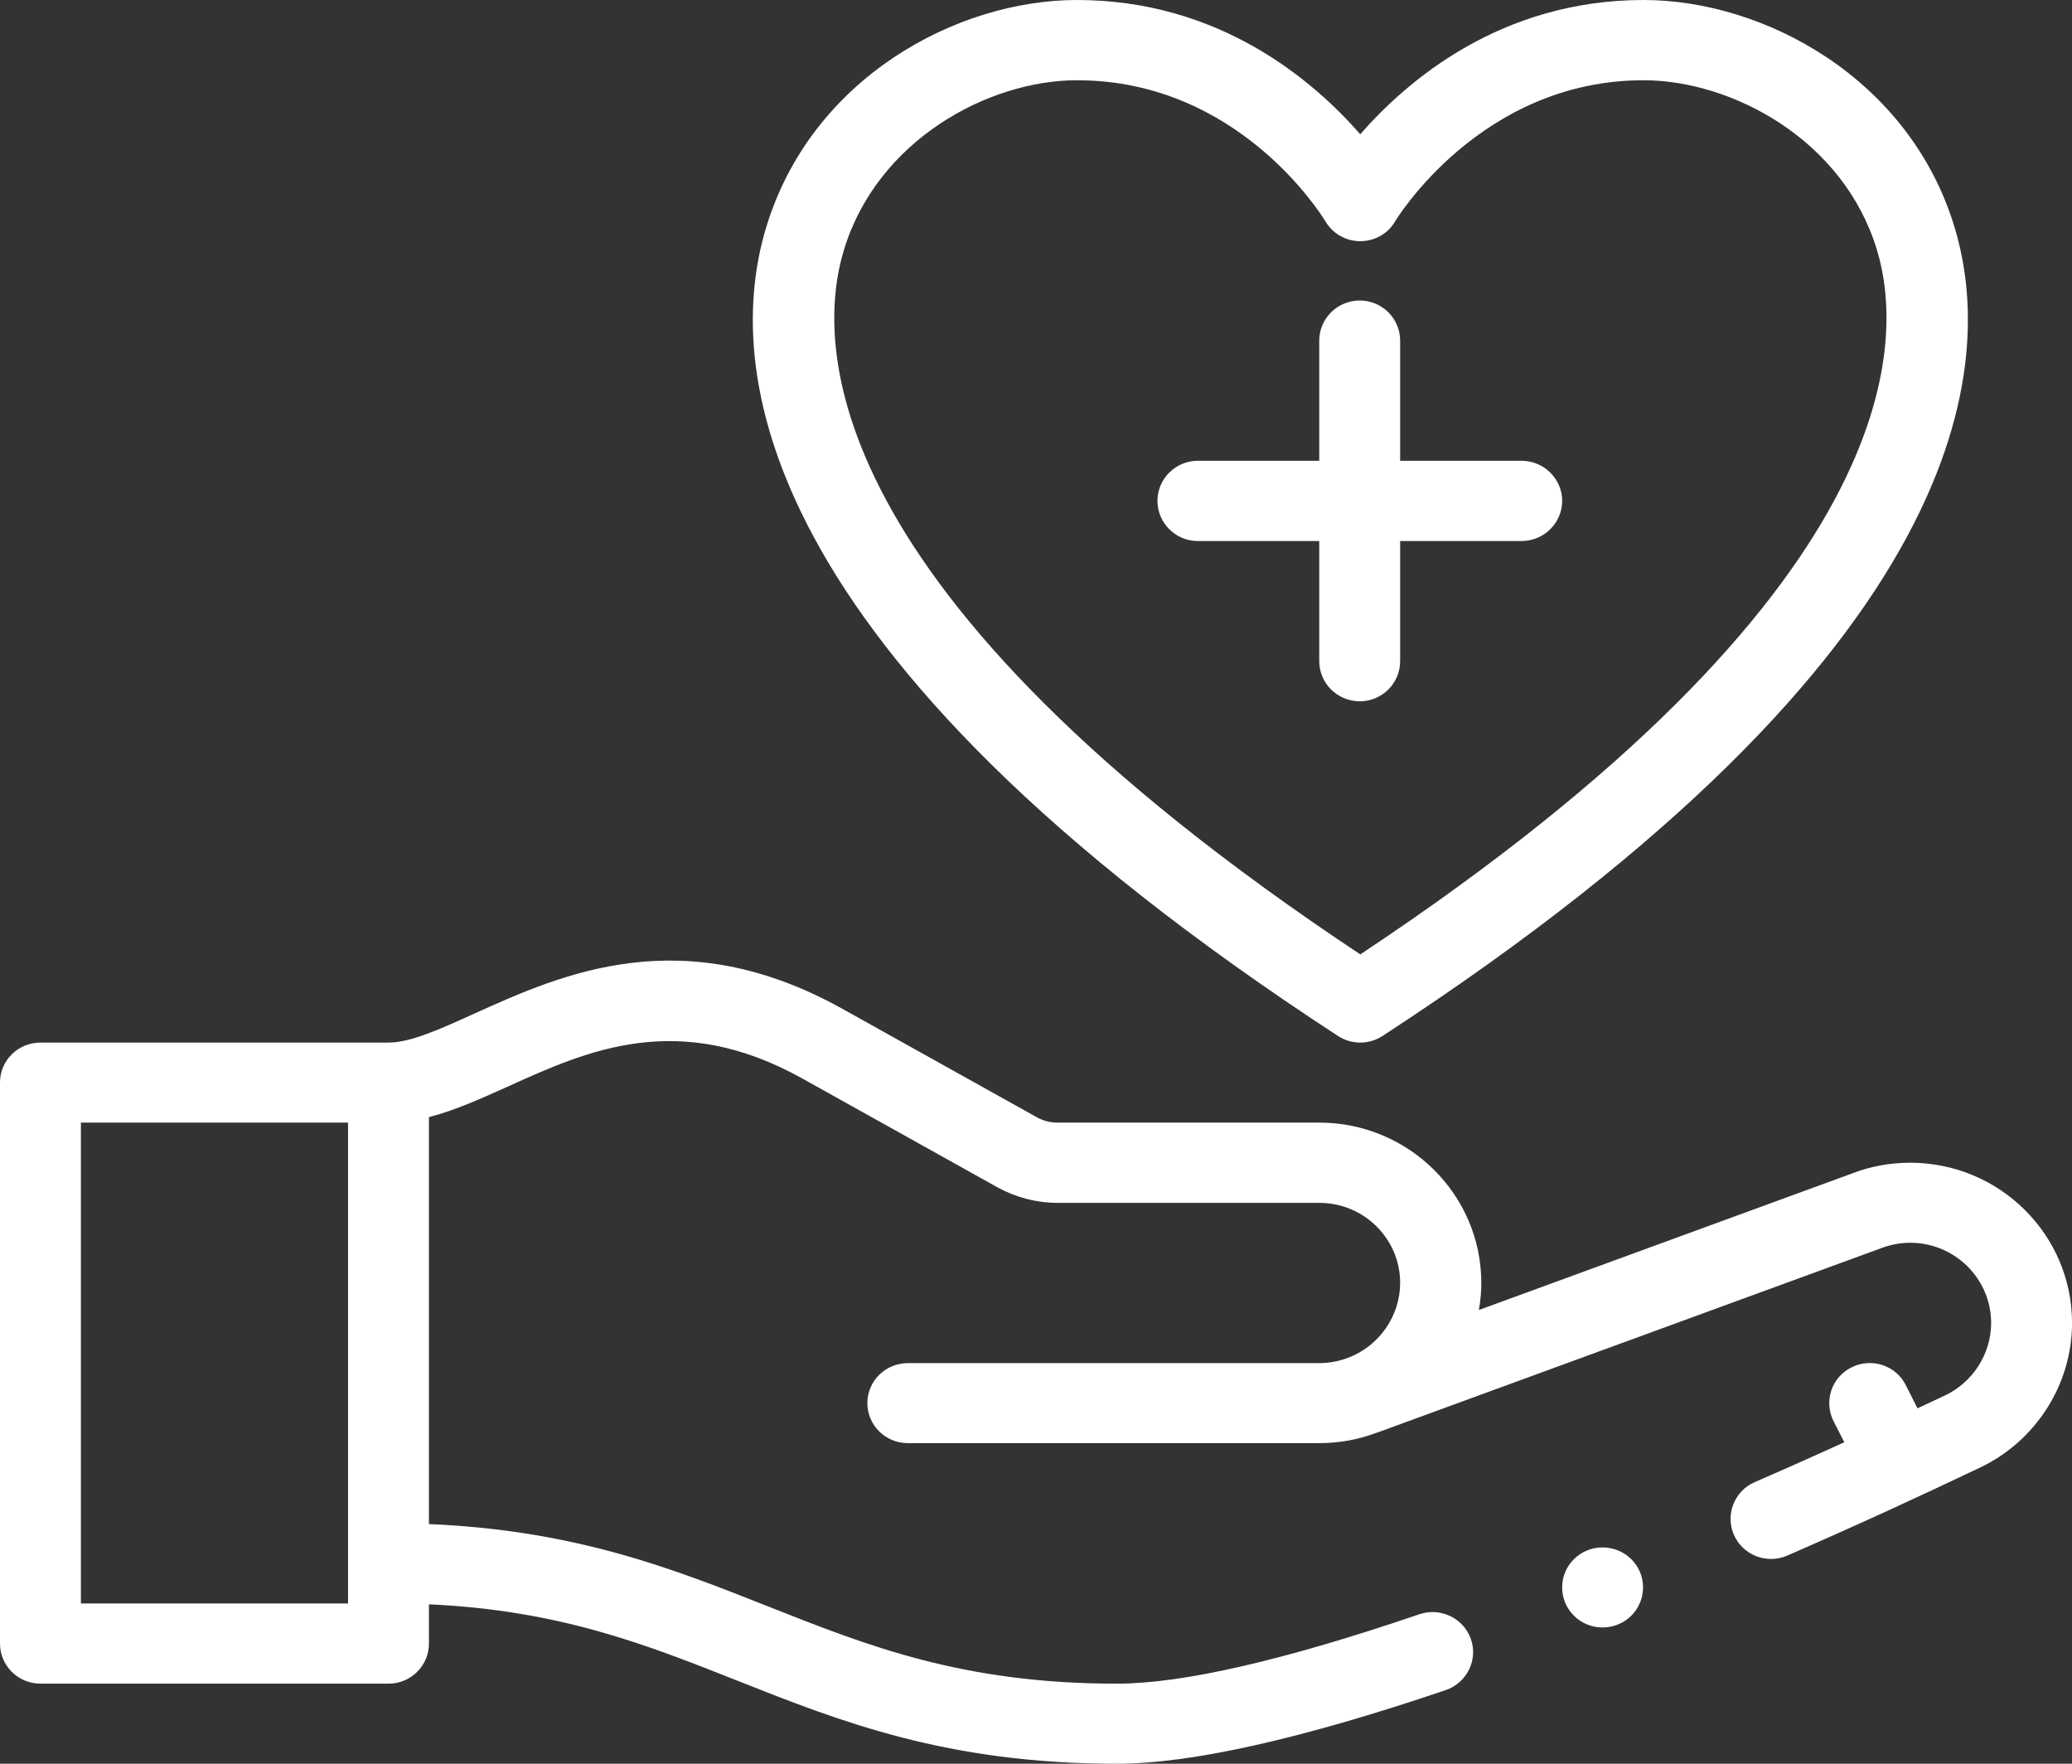 <?xml version="1.0" encoding="utf-8"?>
<!-- Generator: Adobe Illustrator 15.0.0, SVG Export Plug-In  -->
<!DOCTYPE svg PUBLIC "-//W3C//DTD SVG 1.1//EN" "http://www.w3.org/Graphics/SVG/1.1/DTD/svg11.dtd">
<svg version="1.1"
	 xmlns="http://www.w3.org/2000/svg" xmlns:xlink="http://www.w3.org/1999/xlink" xmlns:a="http://ns.adobe.com/AdobeSVGViewerExtensions/3.0/"
	 x="0px" y="0px" width="94px" height="80px" viewBox="0 0 94 80" enable-background="new 0 0 94 80" xml:space="preserve">
<rect x="0" y="0" width="94" height="80" fill="#333333" stroke="none"/>
<defs>
</defs>
<path fill-rule="evenodd" clip-rule="evenodd" fill="#FFFFFF" d="M3.67,50.92h12.12v21.81H3.67V50.92z M1.84,76.369h15.79
	c1.01,0,1.83-0.818,1.83-1.818V72.77c5.94,0.27,9.87,1.83,14.01,3.471c4.67,1.85,9.5,3.76,17.2,3.76c3.38,0,8.4-1.131,14.92-3.34
	c0.96-0.33,1.471-1.371,1.141-2.311c-0.33-0.949-1.381-1.459-2.34-1.129c-6.131,2.09-10.74,3.148-13.721,3.148
	c-6.99,0-11.29-1.709-15.84-3.51c-4.29-1.699-8.72-3.449-15.37-3.729V50.67c1.18-0.3,2.36-0.84,3.59-1.39
	c3.62-1.64,7.72-3.49,13.35-0.36l8.86,4.94c0.82,0.45,1.76,0.7,2.7,0.7h11.89c2.03,0,3.67,1.63,3.67,3.63
	c0,1.49-0.939,2.85-2.34,3.39c-0.42,0.16-0.869,0.25-1.33,0.25H41.19c-1.02,0-1.84,0.81-1.84,1.81c0,1.011,0.82,1.819,1.84,1.819
	h18.66c0.891,0,1.771-0.158,2.59-0.468l0.041-0.011l22.85-8.36c0.42-0.16,0.87-0.25,1.33-0.25c2.02,0,3.67,1.63,3.67,3.64
	c0,1.4-0.83,2.69-2.1,3.29l-1.24,0.58l-0.53-1.05c-0.45-0.9-1.55-1.26-2.46-0.81c-0.91,0.45-1.27,1.54-0.82,2.439l0.49,0.96
	c-1.21,0.551-2.57,1.16-4.07,1.811c-0.92,0.4-1.34,1.479-0.939,2.389c0.41,0.932,1.5,1.34,2.42,0.941c3.62-1.58,6-2.691,8.72-3.98
	c2.55-1.199,4.2-3.78,4.2-6.57c0-4.01-3.29-7.27-7.34-7.27c-0.91,0-1.801,0.16-2.65,0.49l-16.92,6.19c0.07-0.4,0.11-0.81,0.11-1.23
	c0-4.01-3.3-7.27-7.351-7.27H47.96c-0.31,0-0.62-0.08-0.899-0.23l-8.86-4.94c-7.25-4.03-12.7-1.57-16.67,0.22
	c-1.56,0.71-2.91,1.32-3.9,1.32H1.84C0.82,47.29,0,48.1,0,49.1v25.451C0,75.551,0.82,76.369,1.84,76.369z"/>
<path fill-rule="evenodd" clip-rule="evenodd" fill="#FFFFFF" d="M38.28,11.36c1.51-5.02,6.58-7.72,10.58-7.72
	c7.33,0,11.101,6.13,11.271,6.4c0.33,0.56,0.931,0.9,1.58,0.9s1.261-0.34,1.58-0.9c0.04-0.06,3.87-6.4,11.271-6.4
	c4,0,9.08,2.69,10.59,7.7c1.25,4.13,1.42,15.46-23.44,31.95C36.86,26.8,37.03,15.49,38.28,11.36z M60.7,46.99
	c0.31,0.2,0.659,0.3,1.01,0.3s0.7-0.1,1.011-0.3C89.65,29.45,90.54,16.47,88.67,10.3C86.62,3.54,80.02,0,74.561,0
	C68.1,0,63.84,3.65,61.71,6.09C59.58,3.65,55.32,0,48.859,0C43.4,0,36.81,3.54,34.76,10.31C32.89,16.48,33.78,29.45,60.7,46.99z"/>
<path fill-rule="evenodd" clip-rule="evenodd" fill="#FFFFFF" d="M54.34,24.54h5.51v5.45c0,1,0.82,1.82,1.84,1.82
	c1.011,0,1.83-0.82,1.83-1.82v-5.45h5.51c1.011,0,1.841-0.82,1.841-1.82s-0.83-1.82-1.841-1.82h-5.51v-5.45
	c0-1-0.819-1.82-1.83-1.82c-1.02,0-1.84,0.82-1.84,1.82v5.45h-5.51c-1.01,0-1.83,0.82-1.83,1.82S53.33,24.54,54.34,24.54z"/>
<path fill-rule="evenodd" clip-rule="evenodd" fill="#FFFFFF" d="M74.54,72c0,1.01-0.819,1.82-1.84,1.82
	c-1.011,0-1.83-0.811-1.83-1.82c0-1,0.819-1.811,1.83-1.811C73.721,70.189,74.54,71,74.54,72z"/>
</svg>
